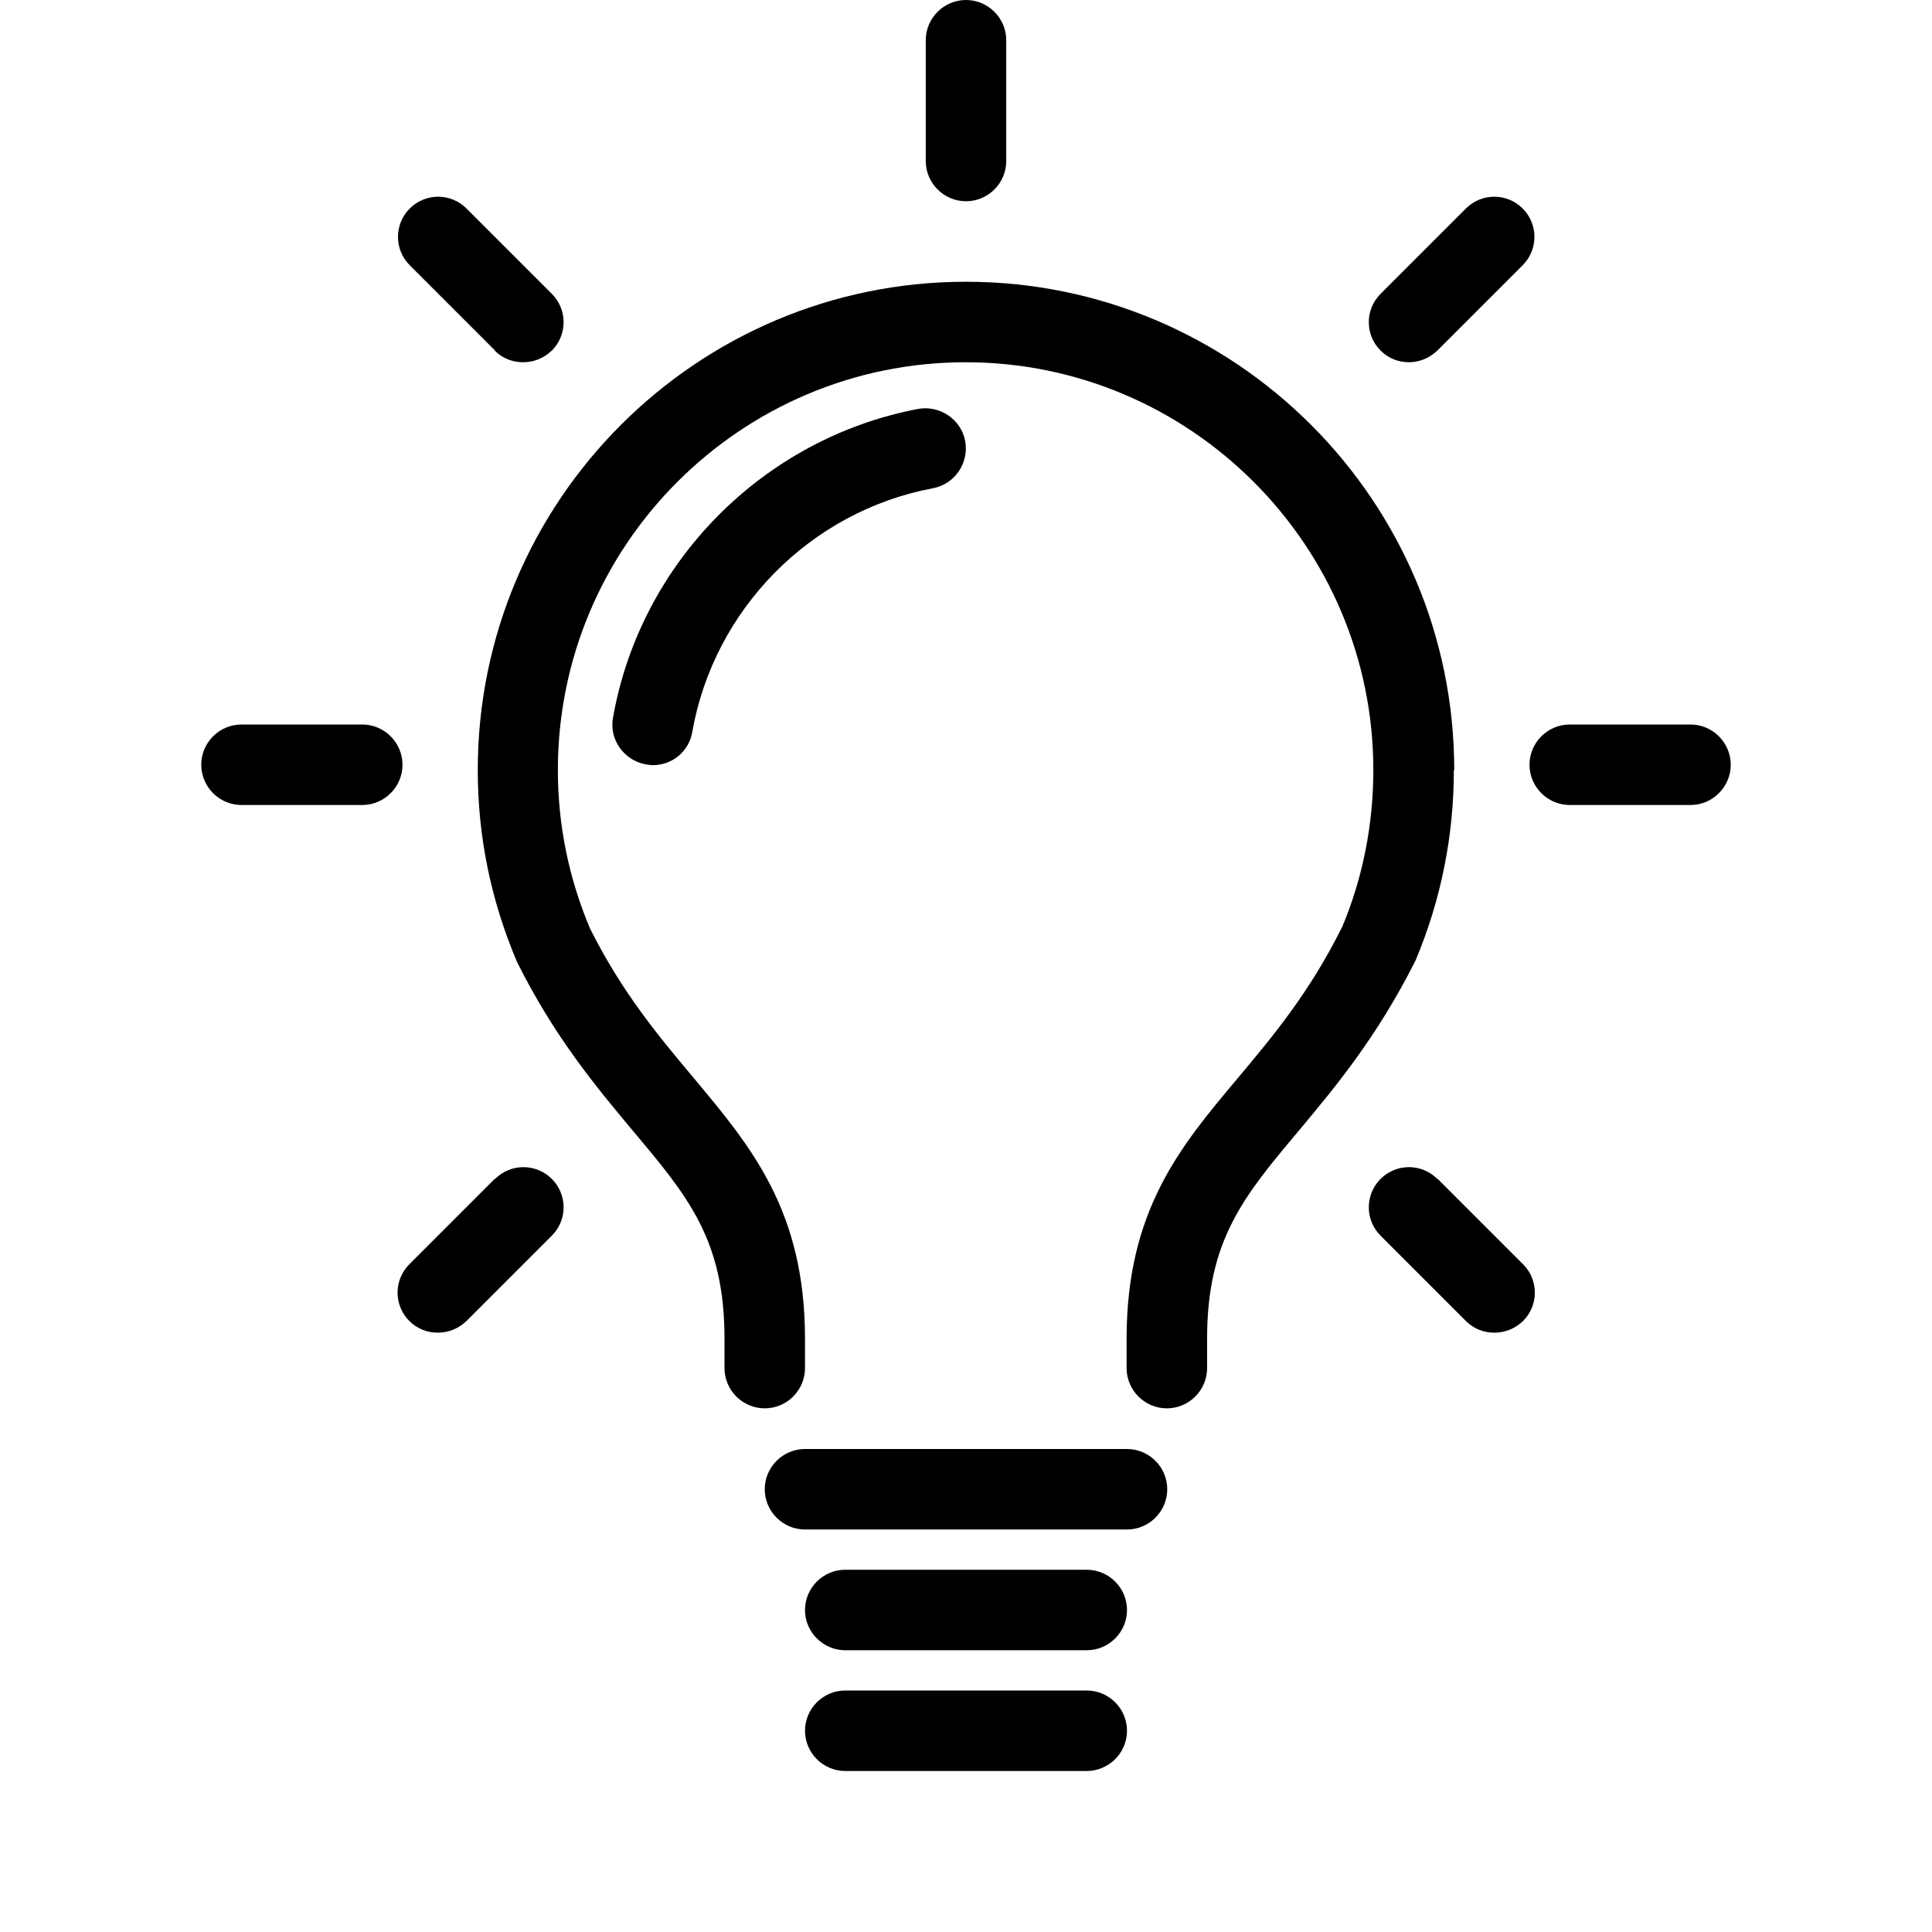 <?xml version="1.0" encoding="UTF-8"?><svg xmlns="http://www.w3.org/2000/svg" viewBox="0 0 48 48"><defs><style>.cls-1{fill:#000;}.cls-2{fill:none;}</style></defs><g id="Containers"><rect class="cls-2" width="48" height="48"/></g><g id="Icons__Expanded_for_export_"><g><path class="cls-1" d="M36.13,19.13c0-6.69-5.44-12.13-12.13-12.13s-12.13,5.44-12.13,12.13c0,1.64,.32,3.23,.98,4.78,.93,1.86,1.96,3.09,2.87,4.18,1.38,1.64,2.28,2.72,2.28,5.17v.73c0,.55,.45,1,1,1s1-.45,1-1v-.73c0-3.18-1.34-4.77-2.75-6.46-.88-1.05-1.79-2.13-2.59-3.73-.53-1.25-.8-2.58-.8-3.94,0-5.59,4.55-10.13,10.13-10.13s10.13,4.55,10.13,10.13c0,1.37-.27,2.7-.77,3.89-.82,1.65-1.73,2.73-2.61,3.78-1.42,1.69-2.75,3.28-2.75,6.46v.73c0,.55,.45,1,1,1s1-.45,1-1v-.73c0-2.45,.91-3.54,2.28-5.17,.91-1.09,1.94-2.32,2.9-4.23,.63-1.5,.95-3.09,.95-4.72Z"/><path class="cls-1" d="M22.81,10.16c-3.85,.73-6.9,3.81-7.58,7.67-.1,.54,.27,1.06,.81,1.16,.06,.01,.12,.02,.18,.02,.48,0,.9-.34,.98-.83,.54-3.05,2.94-5.48,5.98-6.05,.54-.1,.9-.63,.8-1.17s-.63-.9-1.17-.8Z"/><path class="cls-1" d="M28,36h-8c-.55,0-1,.45-1,1s.45,1,1,1h8c.55,0,1-.45,1-1s-.45-1-1-1Z"/><path class="cls-1" d="M27,39h-6c-.55,0-1,.45-1,1s.45,1,1,1h6c.55,0,1-.45,1-1s-.45-1-1-1Z"/><path class="cls-1" d="M27,42h-6c-.55,0-1,.45-1,1s.45,1,1,1h6c.55,0,1-.45,1-1s-.45-1-1-1Z"/><path class="cls-1" d="M24,5c.55,0,1-.45,1-1V1c0-.55-.45-1-1-1s-1,.45-1,1v3c0,.55,.45,1,1,1Z"/><path class="cls-1" d="M42,18h-3c-.55,0-1,.45-1,1s.45,1,1,1h3c.55,0,1-.45,1-1s-.45-1-1-1Z"/><path class="cls-1" d="M9,18h-3c-.55,0-1,.45-1,1s.45,1,1,1h3c.55,0,1-.45,1-1s-.45-1-1-1Z"/><path class="cls-1" d="M35,9c.26,0,.51-.1,.71-.29l2.12-2.12c.39-.39,.39-1.02,0-1.41s-1.02-.39-1.41,0l-2.12,2.12c-.39,.39-.39,1.02,0,1.41,.2,.2,.45,.29,.71,.29Z"/><path class="cls-1" d="M12.29,29.29l-2.12,2.12c-.39,.39-.39,1.02,0,1.41,.2,.2,.45,.29,.71,.29s.51-.1,.71-.29l2.12-2.12c.39-.39,.39-1.02,0-1.41s-1.02-.39-1.41,0Z"/><path class="cls-1" d="M12.29,8.71c.2,.2,.45,.29,.71,.29s.51-.1,.71-.29c.39-.39,.39-1.02,0-1.41l-2.12-2.12c-.39-.39-1.02-.39-1.41,0s-.39,1.02,0,1.41l2.12,2.12Z"/><path class="cls-1" d="M35.71,29.29c-.39-.39-1.02-.39-1.41,0s-.39,1.02,0,1.41l2.12,2.12c.2,.2,.45,.29,.71,.29s.51-.1,.71-.29c.39-.39,.39-1.02,0-1.41l-2.12-2.12Z"/></g></g></svg>